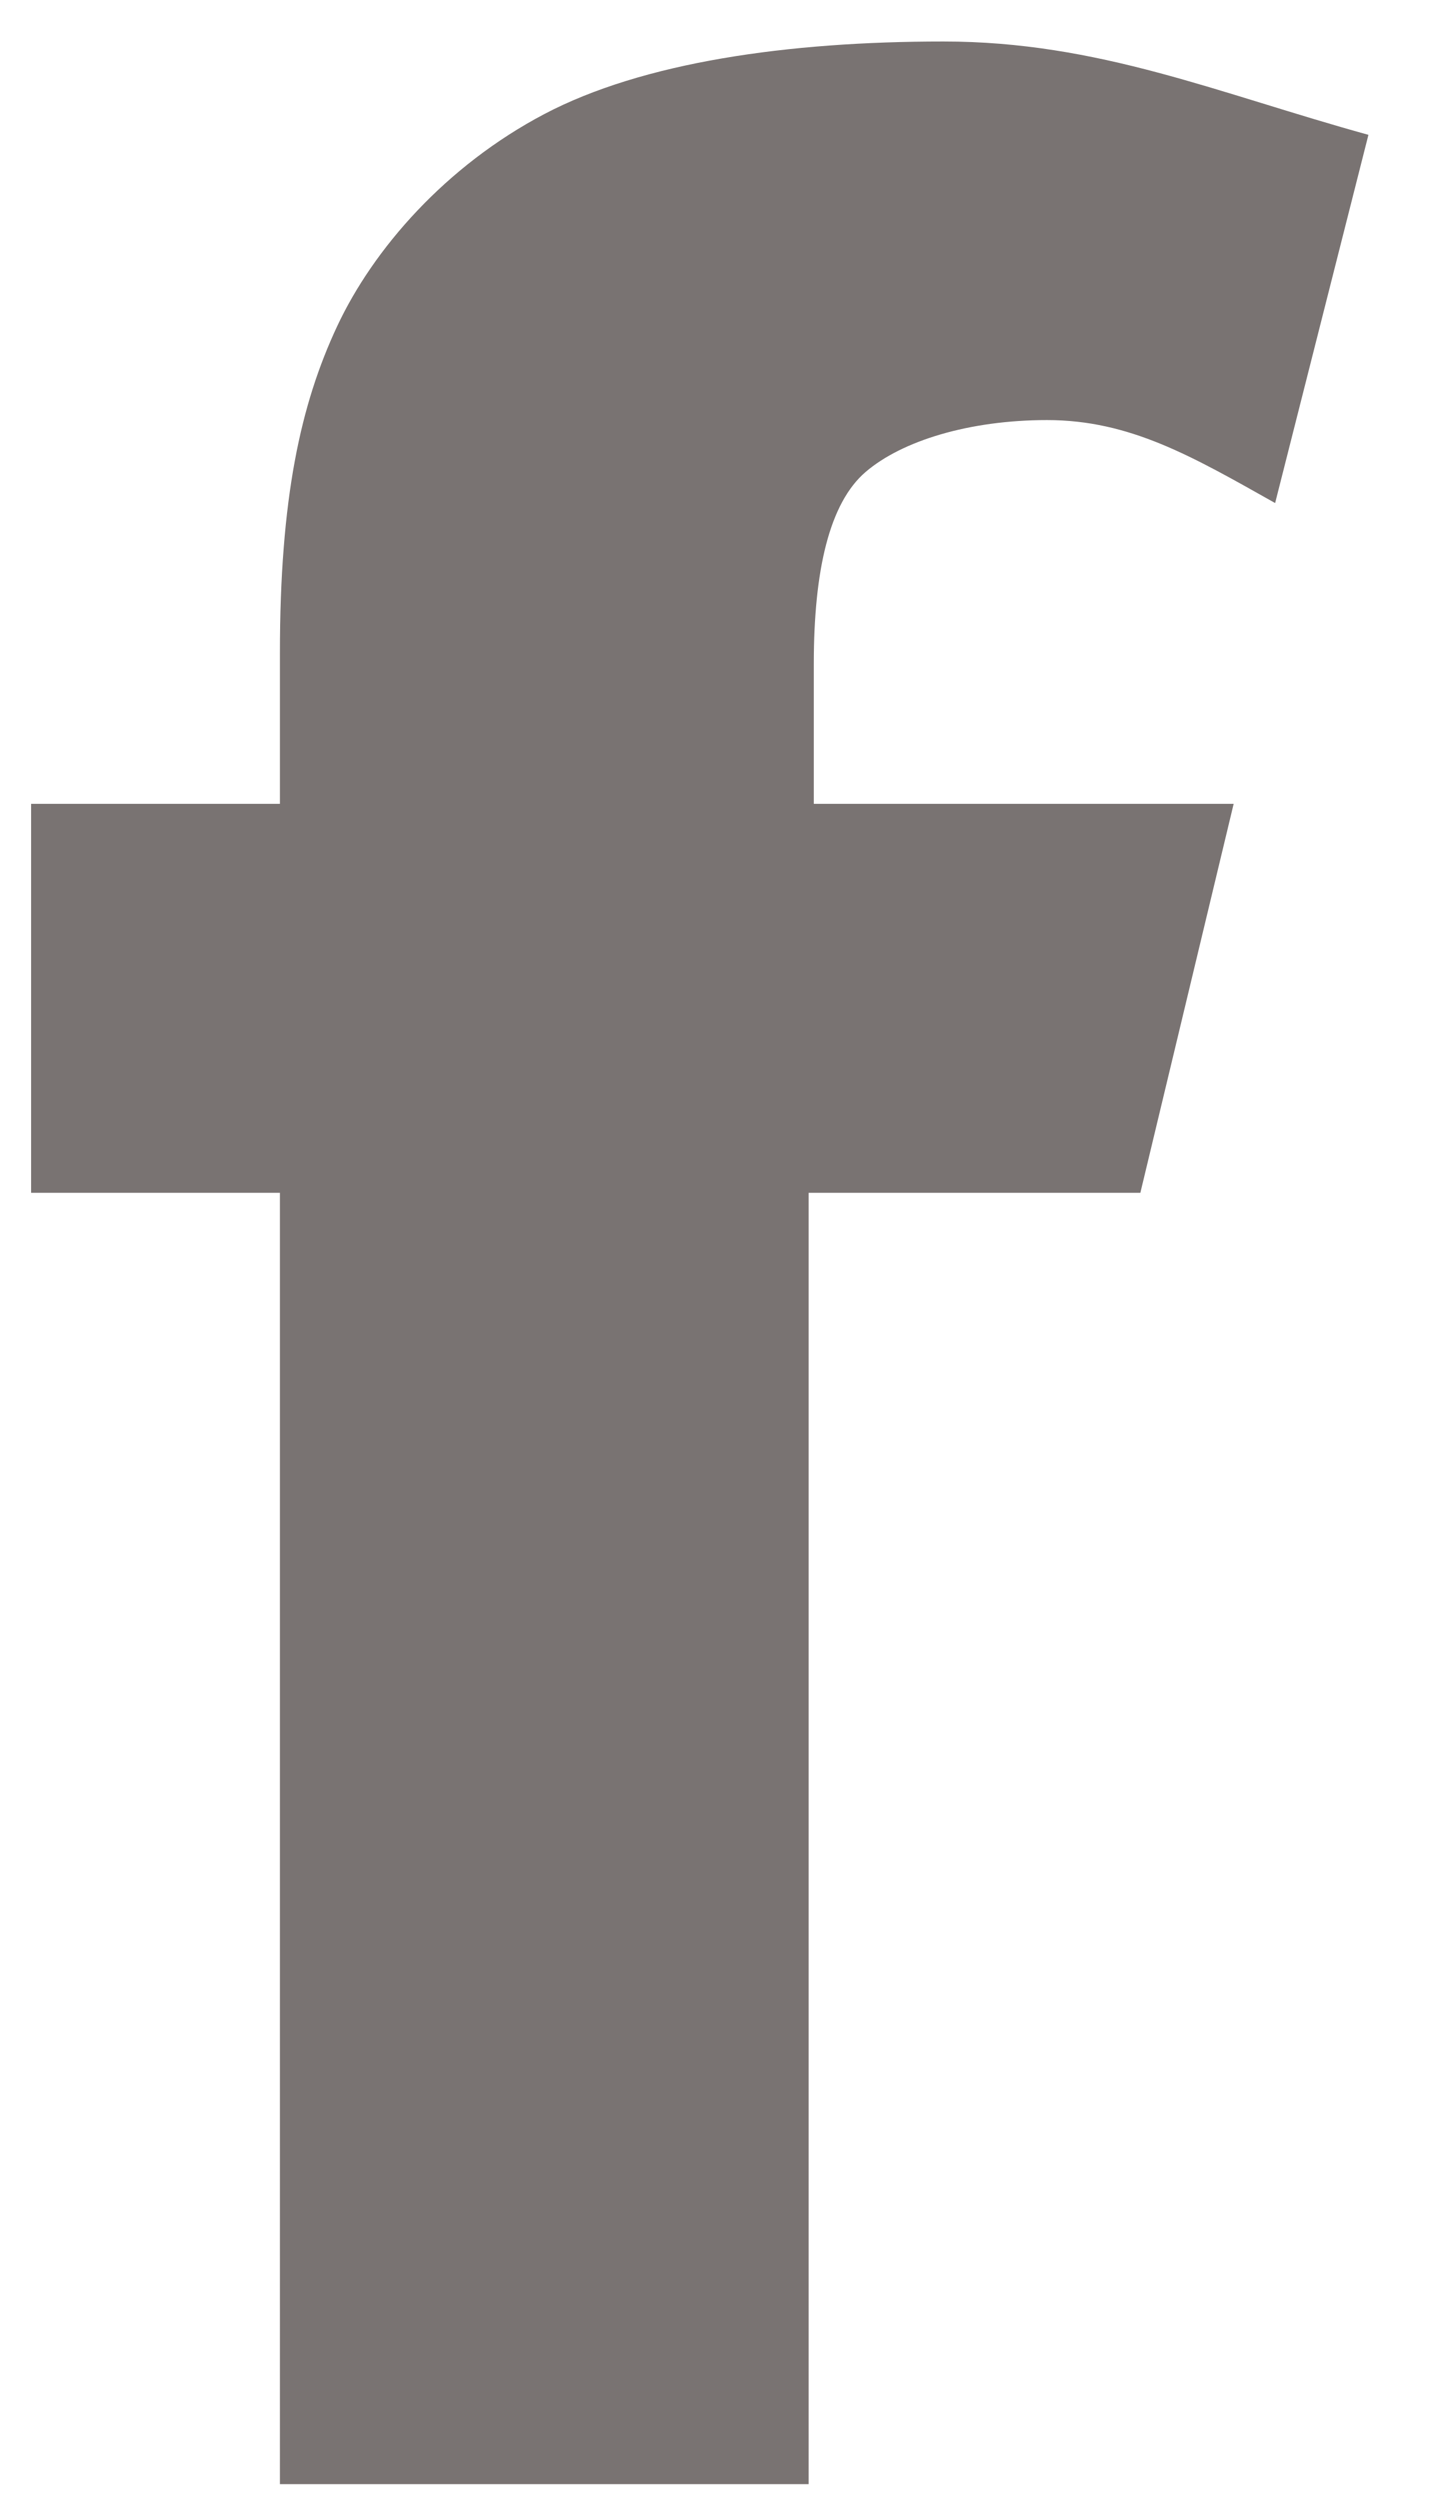 <?xml version="1.0" encoding="utf-8"?>
<!-- Generator: Adobe Illustrator 19.2.1, SVG Export Plug-In . SVG Version: 6.00 Build 0)  -->
<svg version="1.1" id="Layer_1" xmlns="http://www.w3.org/2000/svg" xmlns:xlink="http://www.w3.org/1999/xlink" x="0px" y="0px"
	 viewBox="-354 286.5 27.8 48.2" style="enable-background:new -354 286.5 27.8 48.2;" xml:space="preserve">
<style type="text/css">
	.st0{enable-background:new    ;}
	.st1{fill:#797372;}
</style>
<g id="facebook_3_" class="st0">
	<g id="facebook">
		<g>
			<path class="st1" d="M-329.4,296.2c-1.6-0.9-2.8-1.6-4.4-1.6c-1.5,0-2.8,0.4-3.5,1c-0.7,0.6-1,1.9-1,3.7v2.7h8.1l-1.8,7.5h-6.4
				v24.9h-10.2v-24.9h-4.8V302h4.8v-2.9c0-3,0.4-4.8,1.1-6.3c0.7-1.5,2.1-3.1,4-4.1s4.7-1.4,7.7-1.4c3,0,5.3,1,8.2,1.8L-329.4,296.2
				z"/>
		</g>
	</g>
</g>
</svg>
